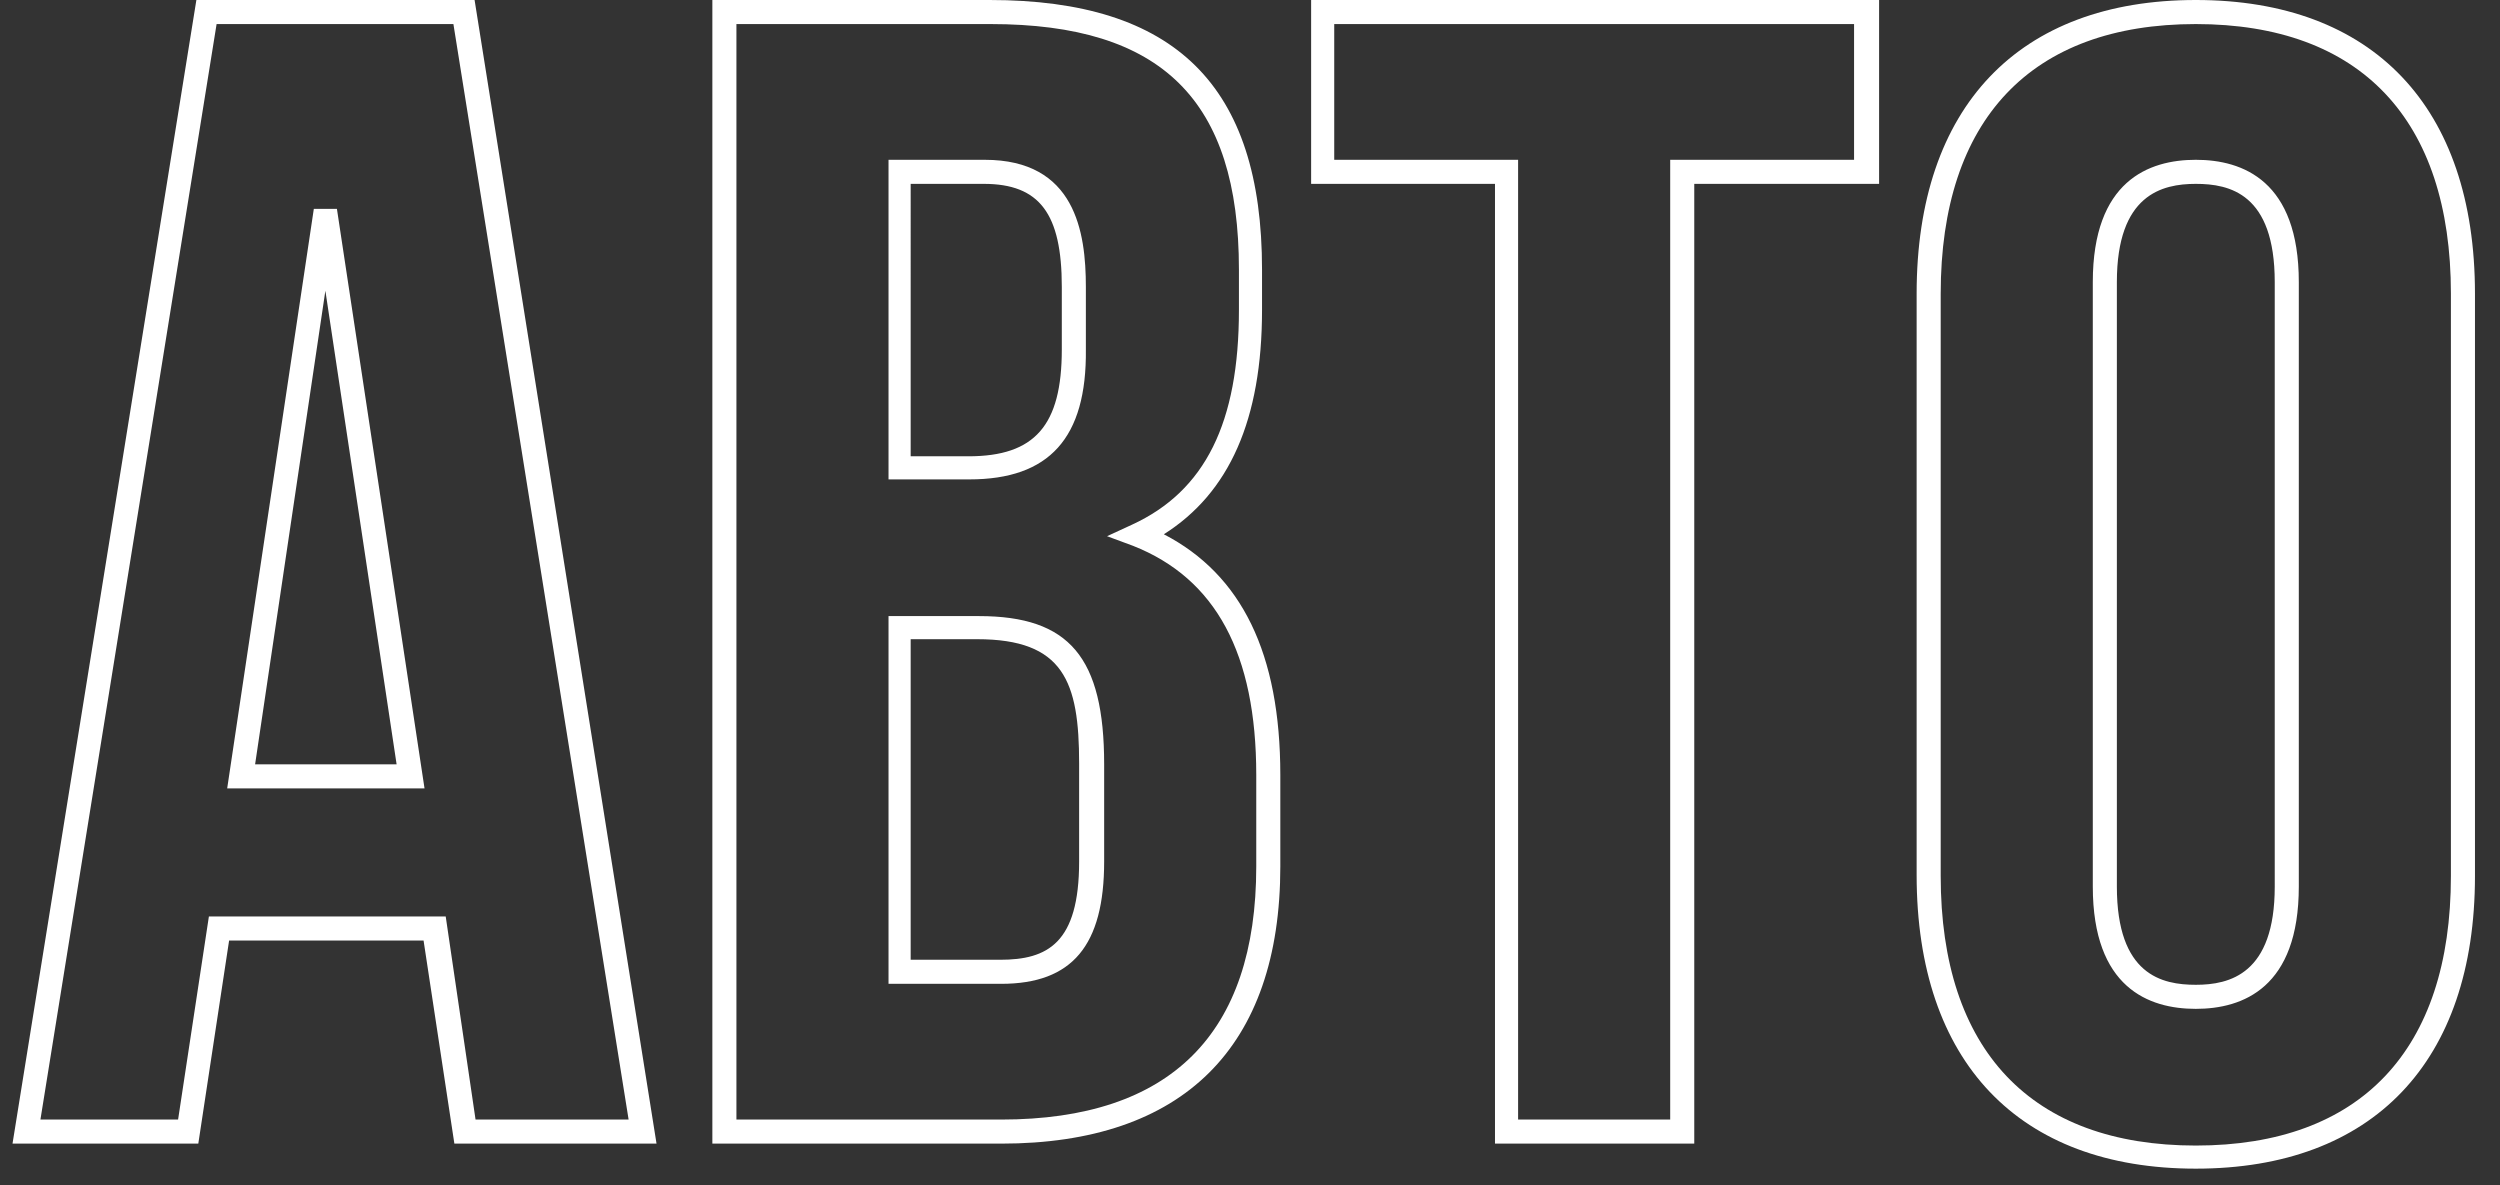 <?xml version="1.0" encoding="UTF-8"?> <!-- Generator: Adobe Illustrator 25.0.0, SVG Export Plug-In . SVG Version: 6.00 Build 0) --> <svg xmlns="http://www.w3.org/2000/svg" xmlns:xlink="http://www.w3.org/1999/xlink" id="Слой_1" x="0px" y="0px" viewBox="0 0 259.7 123.1" style="enable-background:new 0 0 259.7 123.1;" xml:space="preserve"><rect x="0" y="0" width="259.7" height="123.1" fill="#333333" stroke="none"/> <style type="text/css"> .st0{fill:#FFFFFF;} .st1{fill:#EA6126;} </style> <path class="st0" d="M68.2,118.8h-21l-3.2-21.1H23.8l-3.2,21.1H1.3L20.4,0h28.9L68.2,118.8z M49.4,116.3h15.9L47.1,2.5H22.5 L4.2,116.3h14.3l3.2-21.1h24.6L49.4,116.3z M44.1,81.9H23.6l9-60.2h2.4L44.1,81.9z M26.5,79.4h14.7l-7.4-49.2L26.5,79.4z"></path> <path class="st0" d="M104,118.8H74V0h28.8c19.3,0,28.3,8.9,28.3,28v4.2c0,11.4-3.4,19-10.2,23.3c8.1,4.2,12.1,12.4,12.1,25V90 C133,108.8,122.9,118.8,104,118.8z M76.5,116.3H104c17.6,0,26.5-8.9,26.5-26.3v-9.5c0-12.6-4.2-20.4-12.8-23.8l-2.7-1l2.6-1.2 c7.6-3.5,11.1-10.6,11.1-22.3V28c0-17.6-8-25.5-25.8-25.5H76.5V116.3z M104,102.2H92.3V64h9.4c9.4,0,13,4.3,13,15.4v10.1 C114.7,98.2,111.4,102.2,104,102.2z M94.7,99.7h9.2c4.9,0,8.2-1.7,8.2-10.2V79.3c0-8.5-1.6-12.9-10.6-12.9h-6.9V99.7z M100.7,49.8 h-8.4V16.6h10c9.4,0,10.5,7.5,10.5,13.2v6.5C112.9,45.5,109,49.8,100.7,49.8z M94.7,47.4h5.9c6.9,0,9.7-3.2,9.7-11.1v-6.5 c0-7.6-2.3-10.7-8.1-10.7h-7.6V47.4z"></path> <path class="st0" d="M176,118.8h-20.7V19.1h-19.1V0h59v19.1H176V118.8z M157.7,116.3h15.8V16.6h19.1V2.5h-54v14.1h19.1V116.3z"></path> <path class="st0" d="M228.1,121.4c-18.4,0-29-11.1-29-30.5V30.5c0-19.4,10.6-30.5,29-30.5s29,11.1,29,30.5V91 C257.1,110.3,246.5,121.4,228.1,121.4z M228.1,2.5c-17.1,0-26.5,9.9-26.5,28V91c0,18.1,9.4,28,26.5,28s26.5-9.9,26.5-28V30.5 C254.6,12.4,245.2,2.5,228.1,2.5z M228.1,104.8c-4.9,0-10.7-2.2-10.7-12.7V29.3c0-10.5,5.8-12.7,10.7-12.7s10.7,2.2,10.7,12.7v62.8 C238.8,102.6,233,104.8,228.1,104.8z M228.1,19.1c-3.5,0-8.2,1.1-8.2,10.2v62.8c0,9.2,4.7,10.2,8.2,10.2s8.2-1.1,8.2-10.2V29.3 C236.3,20.1,231.6,19.1,228.1,19.1z"></path> <path class="st0" d="M329.1,1075.7H308v-49.8h-18.3v49.8H269V956.9h20.8v49.8H308v-49.8h21.1V1075.7z M310.5,1073.3h16.1V959.4 h-16.1v49.8h-23.2v-49.8h-15.8v113.8h15.8v-49.8h23.2V1073.3z"></path> <path class="st0" d="M401.8,1075.7h-21l-3.2-21.1h-20.3l-3.2,21.1h-19.3l19-118.8h28.9L401.8,1075.7z M382.9,1073.3h15.9 l-18.2-113.8H356l-18.2,113.8h14.3l3.2-21.1h24.6L382.9,1073.3z M377.7,1038.8h-20.5l9-60.2h2.4L377.7,1038.8z M360.1,1036.4h14.7 l-7.4-49.2L360.1,1036.4z"></path> <path class="st0" d="M496.8,1075.7h-21.4l-17.1-44.6l-4.2,8v36.7h-20.7V956.9h20.7v46.4l21.9-46.4h21l-26.1,53.1L496.8,1075.7z M477.1,1073.3h16.1l-25-63.3l24.8-50.5h-15.5l-23.6,50l-2.4-0.5v-49.4h-15.8v113.8h15.8v-34.8l7.1-13.3L477.1,1073.3z"></path> <path class="st0" d="M563.9,1075.7h-21l-3.2-21.1h-20.3l-3.2,21.1h-19.3l19-118.8h28.9L563.9,1075.7z M545.1,1073.3H561l-18.2-113.8 h-24.6L500,1073.3h14.3l3.2-21.1h24.6L545.1,1073.3z M539.8,1038.8h-20.5l9-60.2h2.4L539.8,1038.8z M522.2,1036.4h14.7l-7.4-49.2 L522.2,1036.4z"></path> <path class="st0" d="M648.8,1075.7H629v-68.2l-10.3,68.2h-19.4l-11.3-68.4v68.4h-18.4V956.9h27.7l12.4,75.8l11.4-75.8h27.7V1075.7z M631.5,1073.3h14.8V959.4h-23.1l-12.3,81.5l-2.4,0l-13.3-81.5H572v113.8h13.5v-81l2.5-0.2l13.5,81.2h15.2l12.5-82.4l2.5,0.2V1073.3 z"></path> <path class="st0" d="M717.5,1075.7h-20.8v-45.3c-4.3,3.4-10.1,4.9-14.4,4.9c-15,0-24-10.5-24-28v-50.4h20.7v48.9 c0,6.4,3.5,10.2,9.4,10.2c5.3,0,8.2-3.8,8.2-10.7v-48.4h20.8V1075.7z M699.3,1073.3h15.8V959.4h-15.8v45.9c0,8.3-4,13.2-10.7,13.2 c-7.2,0-11.9-5-11.9-12.7v-46.4h-15.8v47.9c0,16,8,25.5,21.5,25.5c4.4,0,10.9-1.9,14.7-6.1l2.1-2.3V1073.3z"></path> <path class="st0" d="M790.4,1075.7h-21l-3.2-21.1h-20.3l-3.2,21.1h-19.3l19-118.8h28.9L790.4,1075.7z M771.5,1073.3h15.9 l-18.2-113.8h-24.6l-18.2,113.8h14.3l3.2-21.1h24.6L771.5,1073.3z M766.3,1038.8h-20.5l9-60.2h2.4L766.3,1038.8z M748.6,1036.4h14.7 l-7.4-49.2L748.6,1036.4z"></path> <path class="st0" d="M830.7,1075.7h-20.8V976h-19.1v-19.1h59V976h-19.1V1075.7z M812.4,1073.3h15.8v-99.7h19.1v-14.1h-54v14.1h19.1 V1073.3z"></path> <path class="st0" d="M918.8,1075.7h-21.4l-17.1-44.6l-4.2,8v36.7h-20.8V956.9H876v46.4l21.9-46.4h21l-26.1,53.1L918.8,1075.7z M899.1,1073.3h16.1l-25-63.3l24.8-50.5h-15.5l-23.6,50l-2.4-0.5v-49.4h-15.8v113.8h15.8v-34.8l7.1-13.3L899.1,1073.3z"></path> <path class="st0" d="M976.4,1075.7h-52.3V956.9h52.3V976h-31.6v29.9h25.1v19.1h-25.1v31.6h31.6V1075.7z M926.5,1073.3h47.4v-14.1 h-31.6v-36.5h25.1v-14.1h-25.1v-34.9h31.6v-14.1h-47.4V1073.3z"></path> <g> <path class="st1" d="M184.6,971.7c11,12,20.5,21.1,28.6,27.4c8,6.3,15.6,10.9,22.7,14v5.6c-8.2,4-16.1,9-23.8,15.2 c-7.7,6.2-16.9,15.2-27.6,27.1h-9.6c7.8-16.6,15.9-29.4,24.5-38.4H1.3v-12.5h198.1c-6.3-8-10.7-14-13.2-17.9 c-2.5-3.9-6.2-10.7-11.1-20.5H184.6z"></path> </g> </svg> 